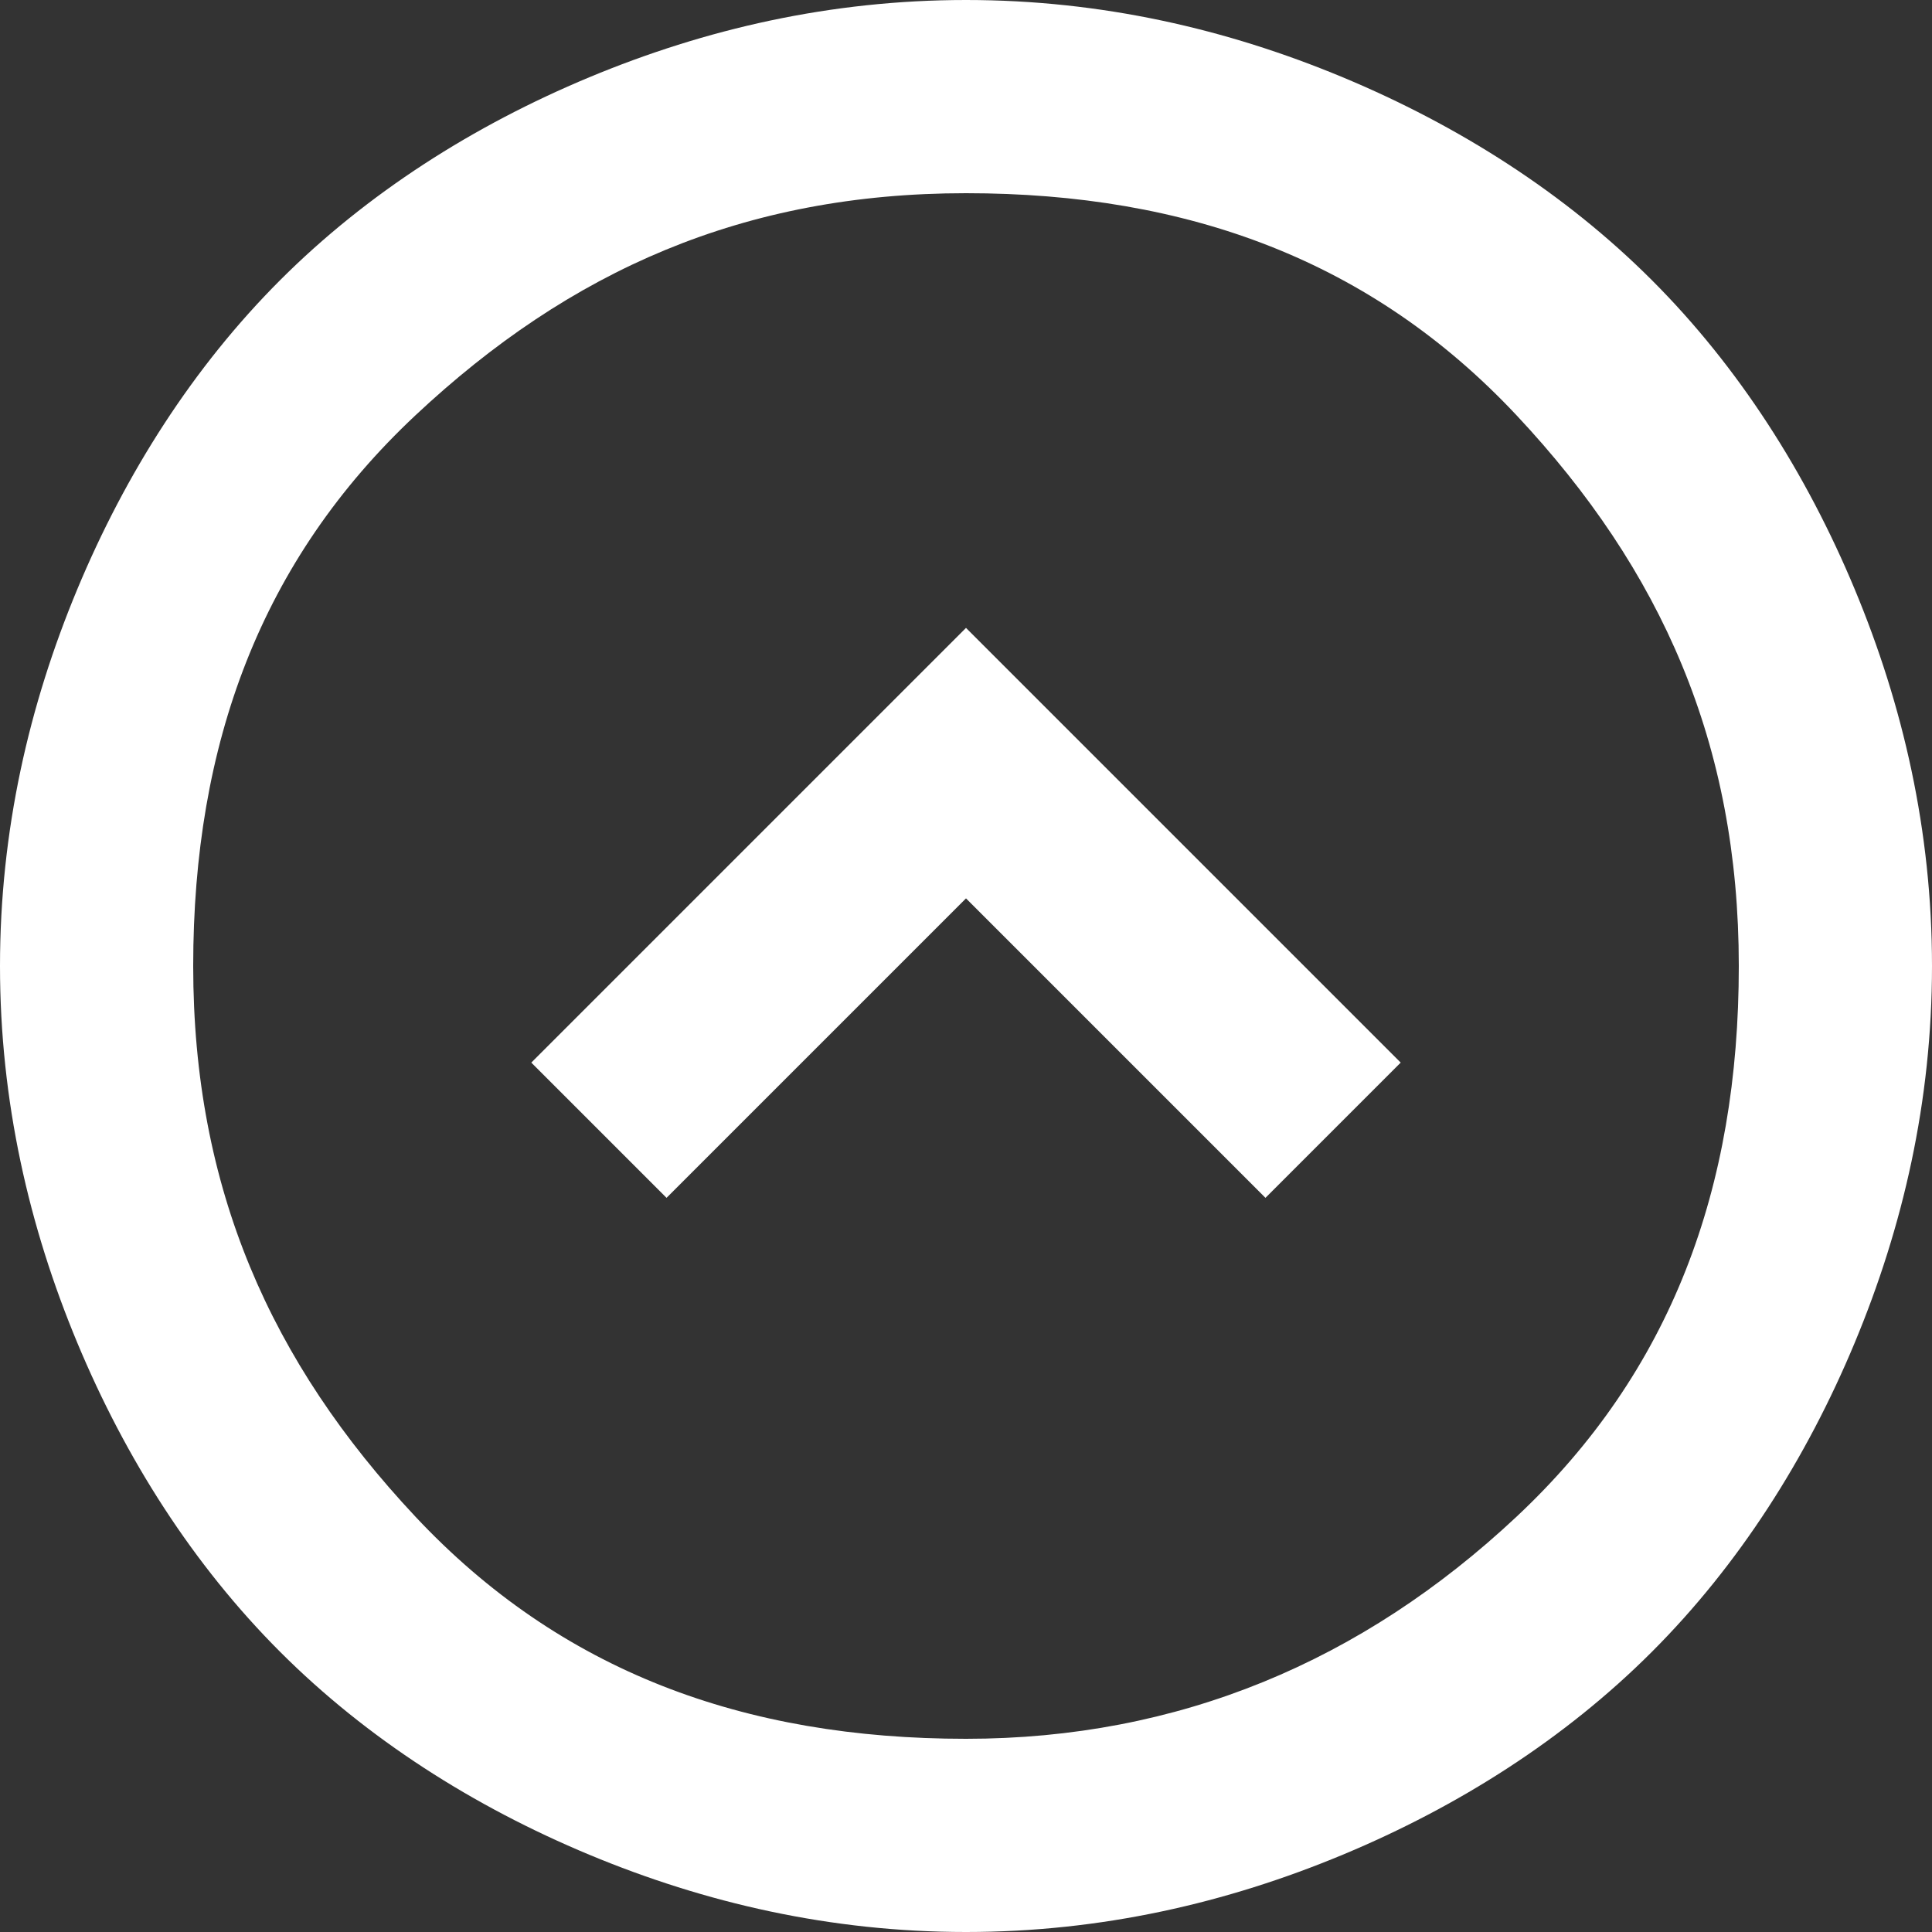 <?xml version="1.0" encoding="UTF-8"?>
<svg id="Layer_1" xmlns="http://www.w3.org/2000/svg" version="1.1" viewBox="0 0 20 20">
  <rect x="0" y="0" width="20" height="20" fill="#333333" stroke="none"/>
  <!-- Generator: Adobe Illustrator 29.1.0, SVG Export Plug-In . SVG Version: 2.1.0 Build 142)  -->
  <defs>
    <style>
      .st0 {
        fill: #fff;
      }
    </style>
  </defs>
  <path class="st0" d="M6.9,12.4l3.1-3.1,3.1,3.1,1.4-1.4-4.5-4.5-4.5,4.5,1.4,1.4ZM10,20c-1.4,0-2.7-.3-3.9-.8s-2.3-1.2-3.2-2.1-1.6-2-2.1-3.2-.8-2.5-.8-3.9.3-2.7.8-3.9,1.2-2.3,2.1-3.2,2-1.6,3.2-2.1,2.5-.8,3.9-.8,2.7.3,3.9.8,2.3,1.2,3.2,2.1,1.6,2,2.1,3.2.8,2.5.8,3.9-.3,2.7-.8,3.9-1.2,2.3-2.1,3.2-2,1.6-3.2,2.1-2.5.8-3.9.8ZM10,18c2.2,0,4.1-.8,5.7-2.3s2.3-3.4,2.3-5.7-.8-4.1-2.3-5.7-3.4-2.3-5.7-2.3-4.1.8-5.7,2.3-2.3,3.4-2.3,5.7.8,4.1,2.3,5.7,3.4,2.3,5.7,2.3Z"/>
</svg>